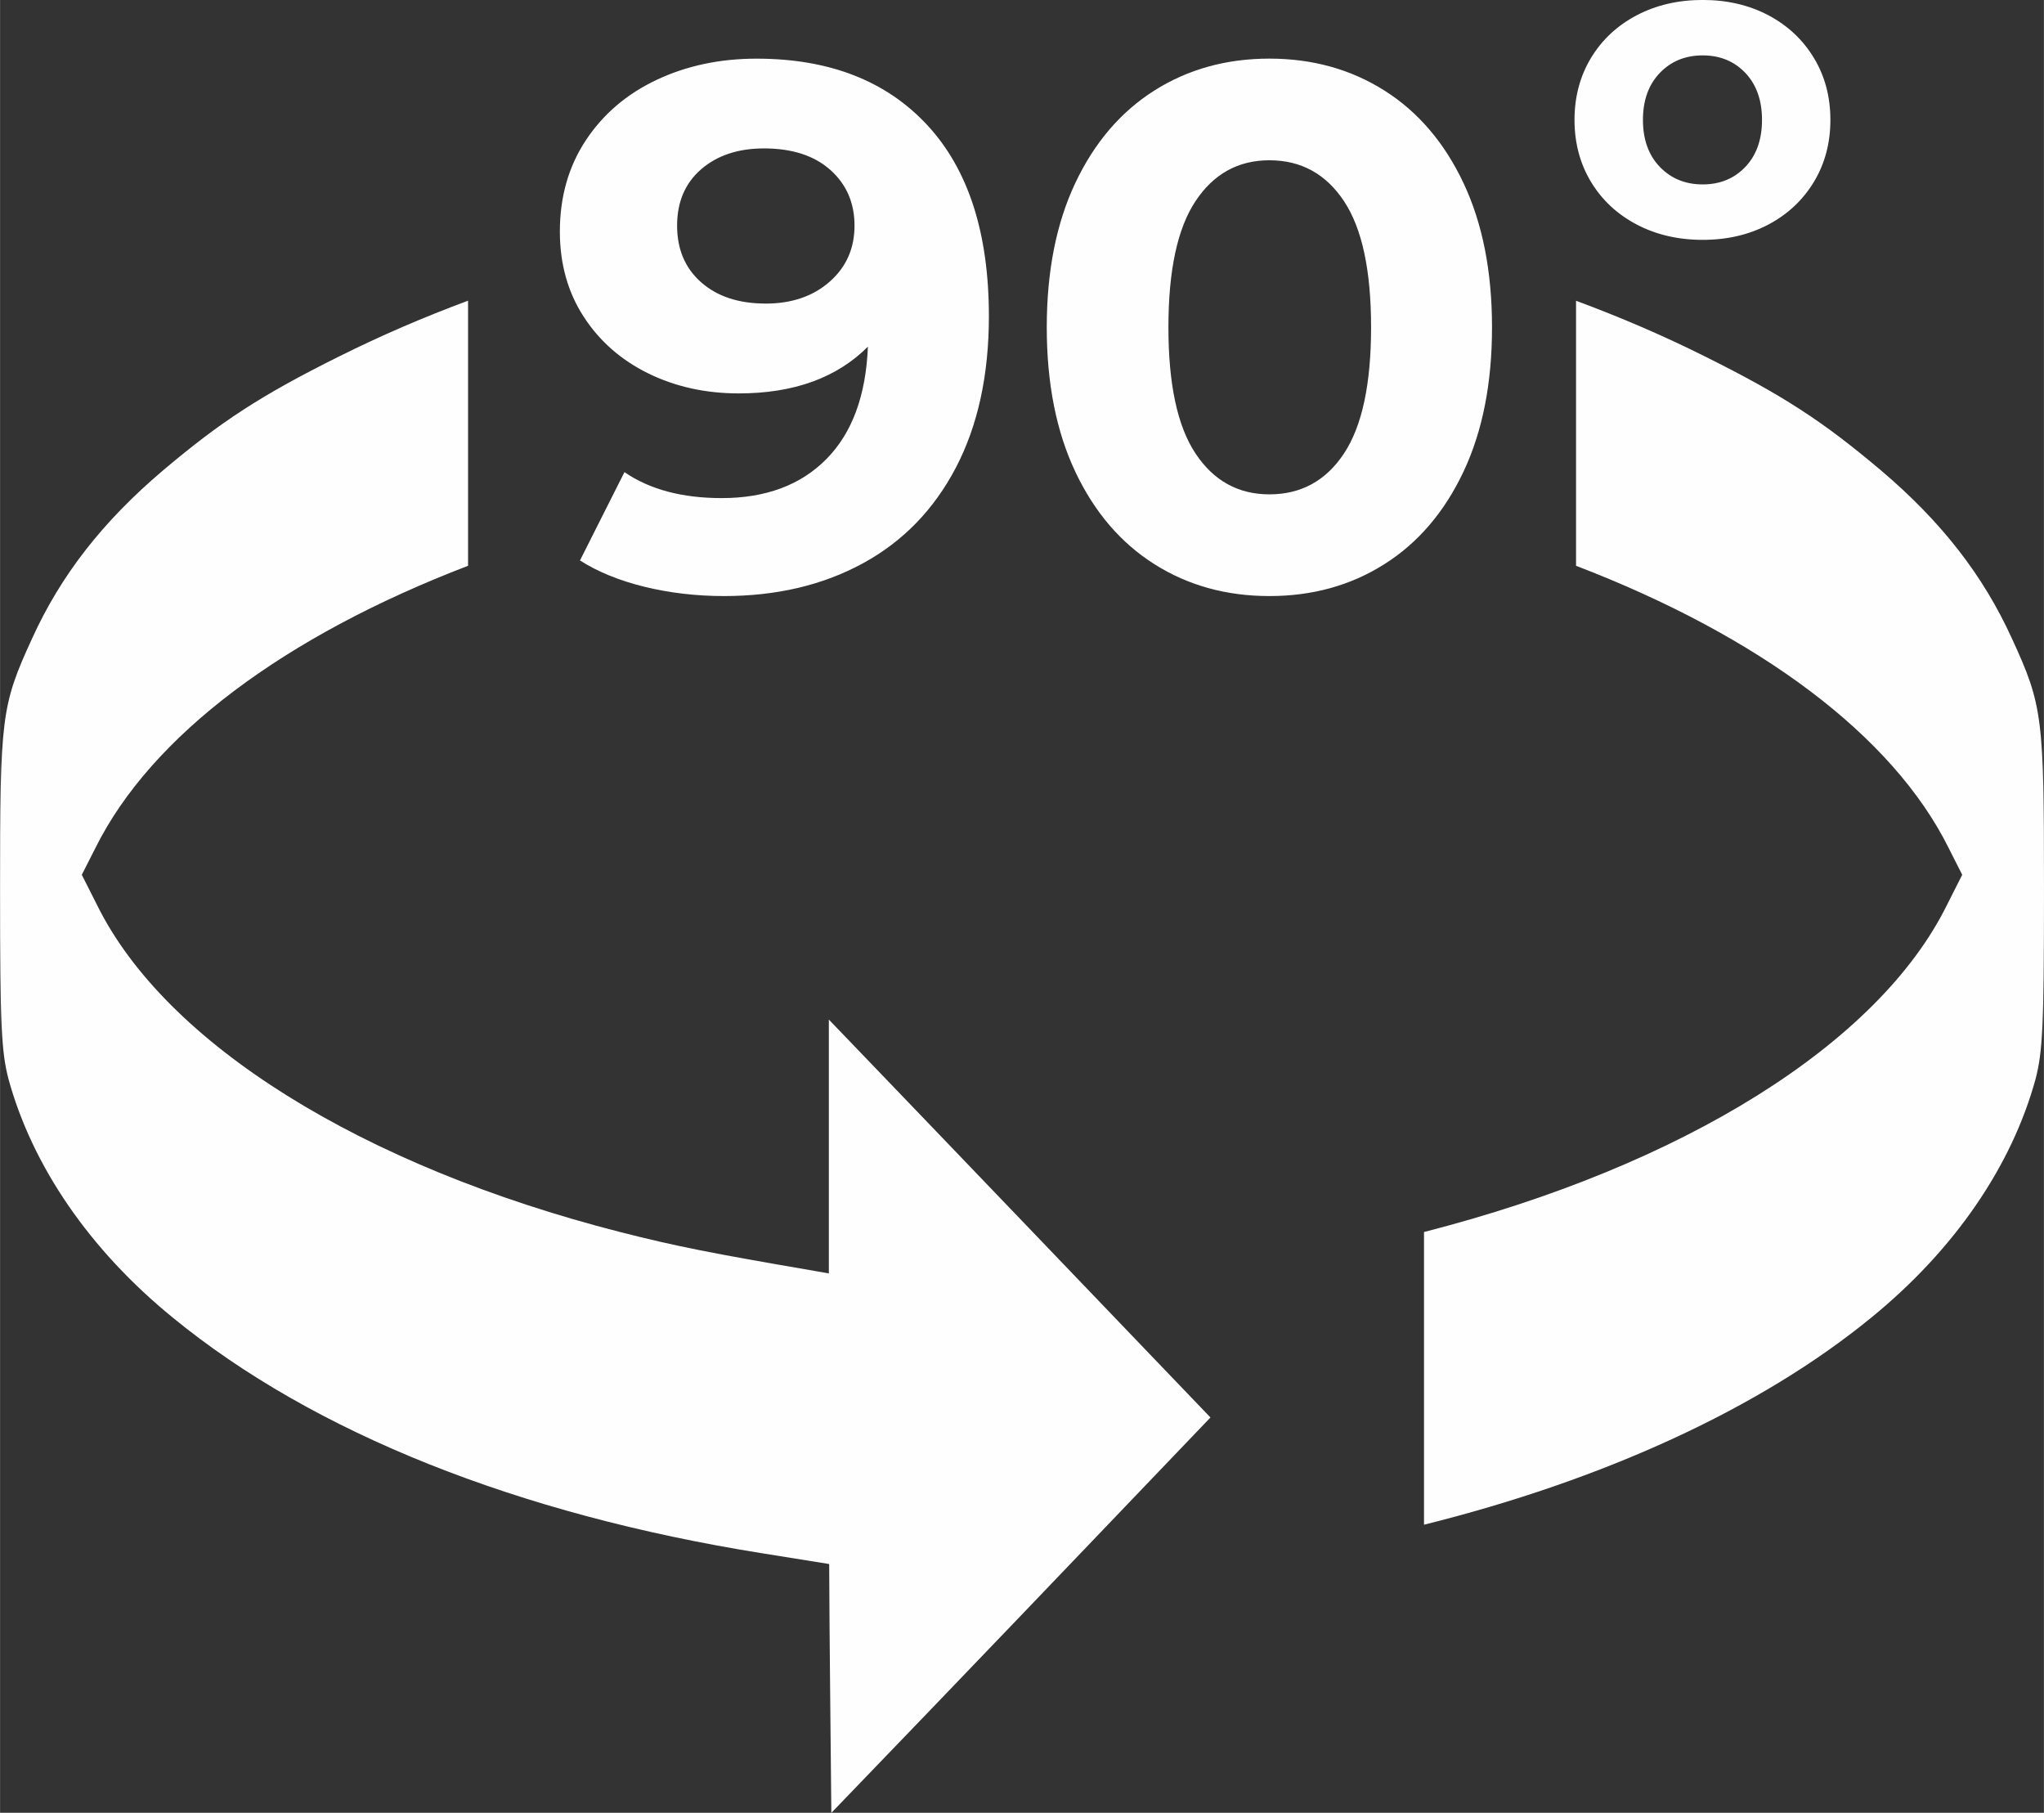 <?xml version="1.0" encoding="UTF-8"?>
<!DOCTYPE svg PUBLIC "-//W3C//DTD SVG 1.1//EN" "http://www.w3.org/Graphics/SVG/1.1/DTD/svg11.dtd">
<!-- Creator: CorelDRAW 2018 (64-Bit) -->
<svg xmlns="http://www.w3.org/2000/svg" xml:space="preserve" width="9.965mm" height="8.836mm" version="1.1" style="shape-rendering:geometricPrecision; text-rendering:geometricPrecision; image-rendering:optimizeQuality; fill-rule:evenodd; clip-rule:evenodd"
viewBox="0 0 425.9 377.67"
 xmlns:xlink="http://www.w3.org/1999/xlink">
 <rect x="0" y="0" width="425.9" height="377.67" fill="#333333" stroke="none"/>
 <defs>
  <style type="text/css">
   <![CDATA[
    .fil0 {fill:#FEFEFE}
    .fil1 {fill:#FEFEFE;fill-rule:nonzero}
   ]]>
  </style>
 </defs>
 <g id="Слой_x0020_1">
  <g id="_2943413755296">
   <path class="fil0" d="M70.74 74.21c-16.58,8.25 -24.76,13.66 -36.69,23.71 -12.67,10.73 -21.38,21.91 -27.38,35.11 -6.45,14.03 -6.67,16.35 -6.67,52.67 0,28.28 0.3,33.39 1.73,39.01 4.95,18.15 16.88,35.64 34.28,49.81 29.33,24.01 71.94,40.96 122.73,49.07l14.03 2.25c0.07,17.26 0.3,34.51 0.45,51.84 26.41,-27.38 52.74,-54.91 79,-82.37 -26.48,-27.61 -52.97,-55.29 -79.52,-82.9l0 52.89 -3 -0.53c-21.46,-3.68 -28.74,-5.1 -40.51,-8.1 -53.94,-13.8 -94.75,-39.24 -109.01,-68.19l-3.15 -6.23 2.86 -5.63c11.67,-23.44 39.48,-44.13 77.63,-58.75l0 -55.23c-9.21,3.42 -18.16,7.27 -26.77,11.57zm257.65 43.66c38.14,14.62 65.96,35.31 77.63,58.75l2.85 5.63 -3.15 6.23c-14.25,28.96 -55.06,54.39 -109,68.19l0 60.98c37.26,-9.27 69.98,-24.14 93.18,-43.13 17.4,-14.17 29.33,-31.66 34.28,-49.81 1.43,-5.62 1.73,-10.73 1.73,-39.01 0,-36.31 -0.22,-38.64 -6.68,-52.67 -6.01,-13.2 -14.71,-24.38 -27.38,-35.11 -11.93,-10.05 -20.1,-15.46 -36.69,-23.71 -8.58,-4.29 -17.53,-8.13 -26.76,-11.55l0 55.21z"/>
   <path class="fil1" d="M157.64 12.22c15.16,0 27.01,4.62 35.57,13.84 8.56,9.23 12.84,22.5 12.84,39.82 0,12.27 -2.3,22.78 -6.88,31.55 -4.59,8.76 -11.06,15.41 -19.41,19.95 -8.35,4.54 -17.99,6.8 -28.92,6.8 -5.77,0 -11.29,-0.65 -16.55,-1.93 -5.26,-1.29 -9.74,-3.12 -13.45,-5.49l9.27 -18.4c5.26,3.61 12.01,5.41 20.26,5.41 9.18,0 16.45,-2.71 21.81,-8.12 5.36,-5.42 8.25,-13.22 8.66,-23.43 -6.49,6.5 -15.46,9.74 -26.91,9.74 -6.91,0 -13.2,-1.39 -18.87,-4.17 -5.67,-2.79 -10.16,-6.73 -13.46,-11.83 -3.3,-5.1 -4.95,-11.01 -4.95,-17.71 0,-7.22 1.8,-13.56 5.41,-19.02 3.61,-5.46 8.53,-9.66 14.77,-12.6 6.24,-2.94 13.17,-4.41 20.8,-4.41zm1.85 51.03c5.46,0 9.92,-1.52 13.38,-4.56 3.45,-3.04 5.18,-6.93 5.18,-11.68 0,-4.74 -1.68,-8.61 -5.03,-11.6 -3.35,-2.99 -7.96,-4.49 -13.84,-4.49 -5.36,0 -9.72,1.44 -13.07,4.33 -3.35,2.89 -5.03,6.8 -5.03,11.75 0,4.95 1.68,8.89 5.03,11.83 3.35,2.94 7.81,4.41 13.38,4.41zm105.01 60.93c-8.97,0 -16.96,-2.21 -23.97,-6.65 -7.01,-4.43 -12.5,-10.85 -16.47,-19.25 -3.97,-8.4 -5.95,-18.43 -5.95,-30.08 0,-11.65 1.98,-21.67 5.95,-30.08 3.97,-8.4 9.46,-14.82 16.47,-19.26 7.01,-4.43 15,-6.65 23.97,-6.65 8.97,0 16.96,2.22 23.97,6.65 7.01,4.43 12.5,10.85 16.47,19.26 3.97,8.4 5.95,18.43 5.95,30.08 0,11.65 -1.98,21.68 -5.95,30.08 -3.97,8.4 -9.46,14.82 -16.47,19.25 -7.01,4.44 -15,6.65 -23.97,6.65zm0 -21.19c6.6,0 11.78,-2.83 15.54,-8.51 3.76,-5.67 5.65,-14.43 5.65,-26.29 0,-11.86 -1.88,-20.62 -5.65,-26.29 -3.76,-5.67 -8.95,-8.51 -15.54,-8.51 -6.5,0 -11.63,2.84 -15.39,8.51 -3.77,5.67 -5.65,14.43 -5.65,26.29 0,11.86 1.88,20.62 5.65,26.29 3.76,5.67 8.89,8.51 15.39,8.51zm90.29 -53.02c-5.11,0 -9.7,-1.07 -13.76,-3.2 -4.06,-2.14 -7.23,-5.1 -9.52,-8.89 -2.28,-3.79 -3.43,-8.09 -3.43,-12.9 0,-4.81 1.15,-9.11 3.43,-12.9 2.29,-3.79 5.46,-6.75 9.52,-8.89 4.06,-2.13 8.65,-3.2 13.76,-3.2 5.11,0 9.68,1.07 13.71,3.2 4.03,2.14 7.18,5.1 9.47,8.89 2.29,3.79 3.43,8.09 3.43,12.9 0,4.81 -1.14,9.11 -3.43,12.9 -2.29,3.79 -5.44,6.75 -9.47,8.89 -4.03,2.13 -8.6,3.2 -13.71,3.2zm0 -11.55c3.61,0 6.57,-1.22 8.89,-3.65 2.31,-2.43 3.47,-5.7 3.47,-9.79 0,-4.09 -1.16,-7.35 -3.47,-9.79 -2.32,-2.43 -5.28,-3.65 -8.89,-3.65 -3.61,0 -6.59,1.22 -8.93,3.65 -2.34,2.44 -3.52,5.7 -3.52,9.79 0,4.09 1.18,7.36 3.52,9.79 2.35,2.44 5.33,3.65 8.93,3.65z"/>
  </g>
 </g>
</svg>
